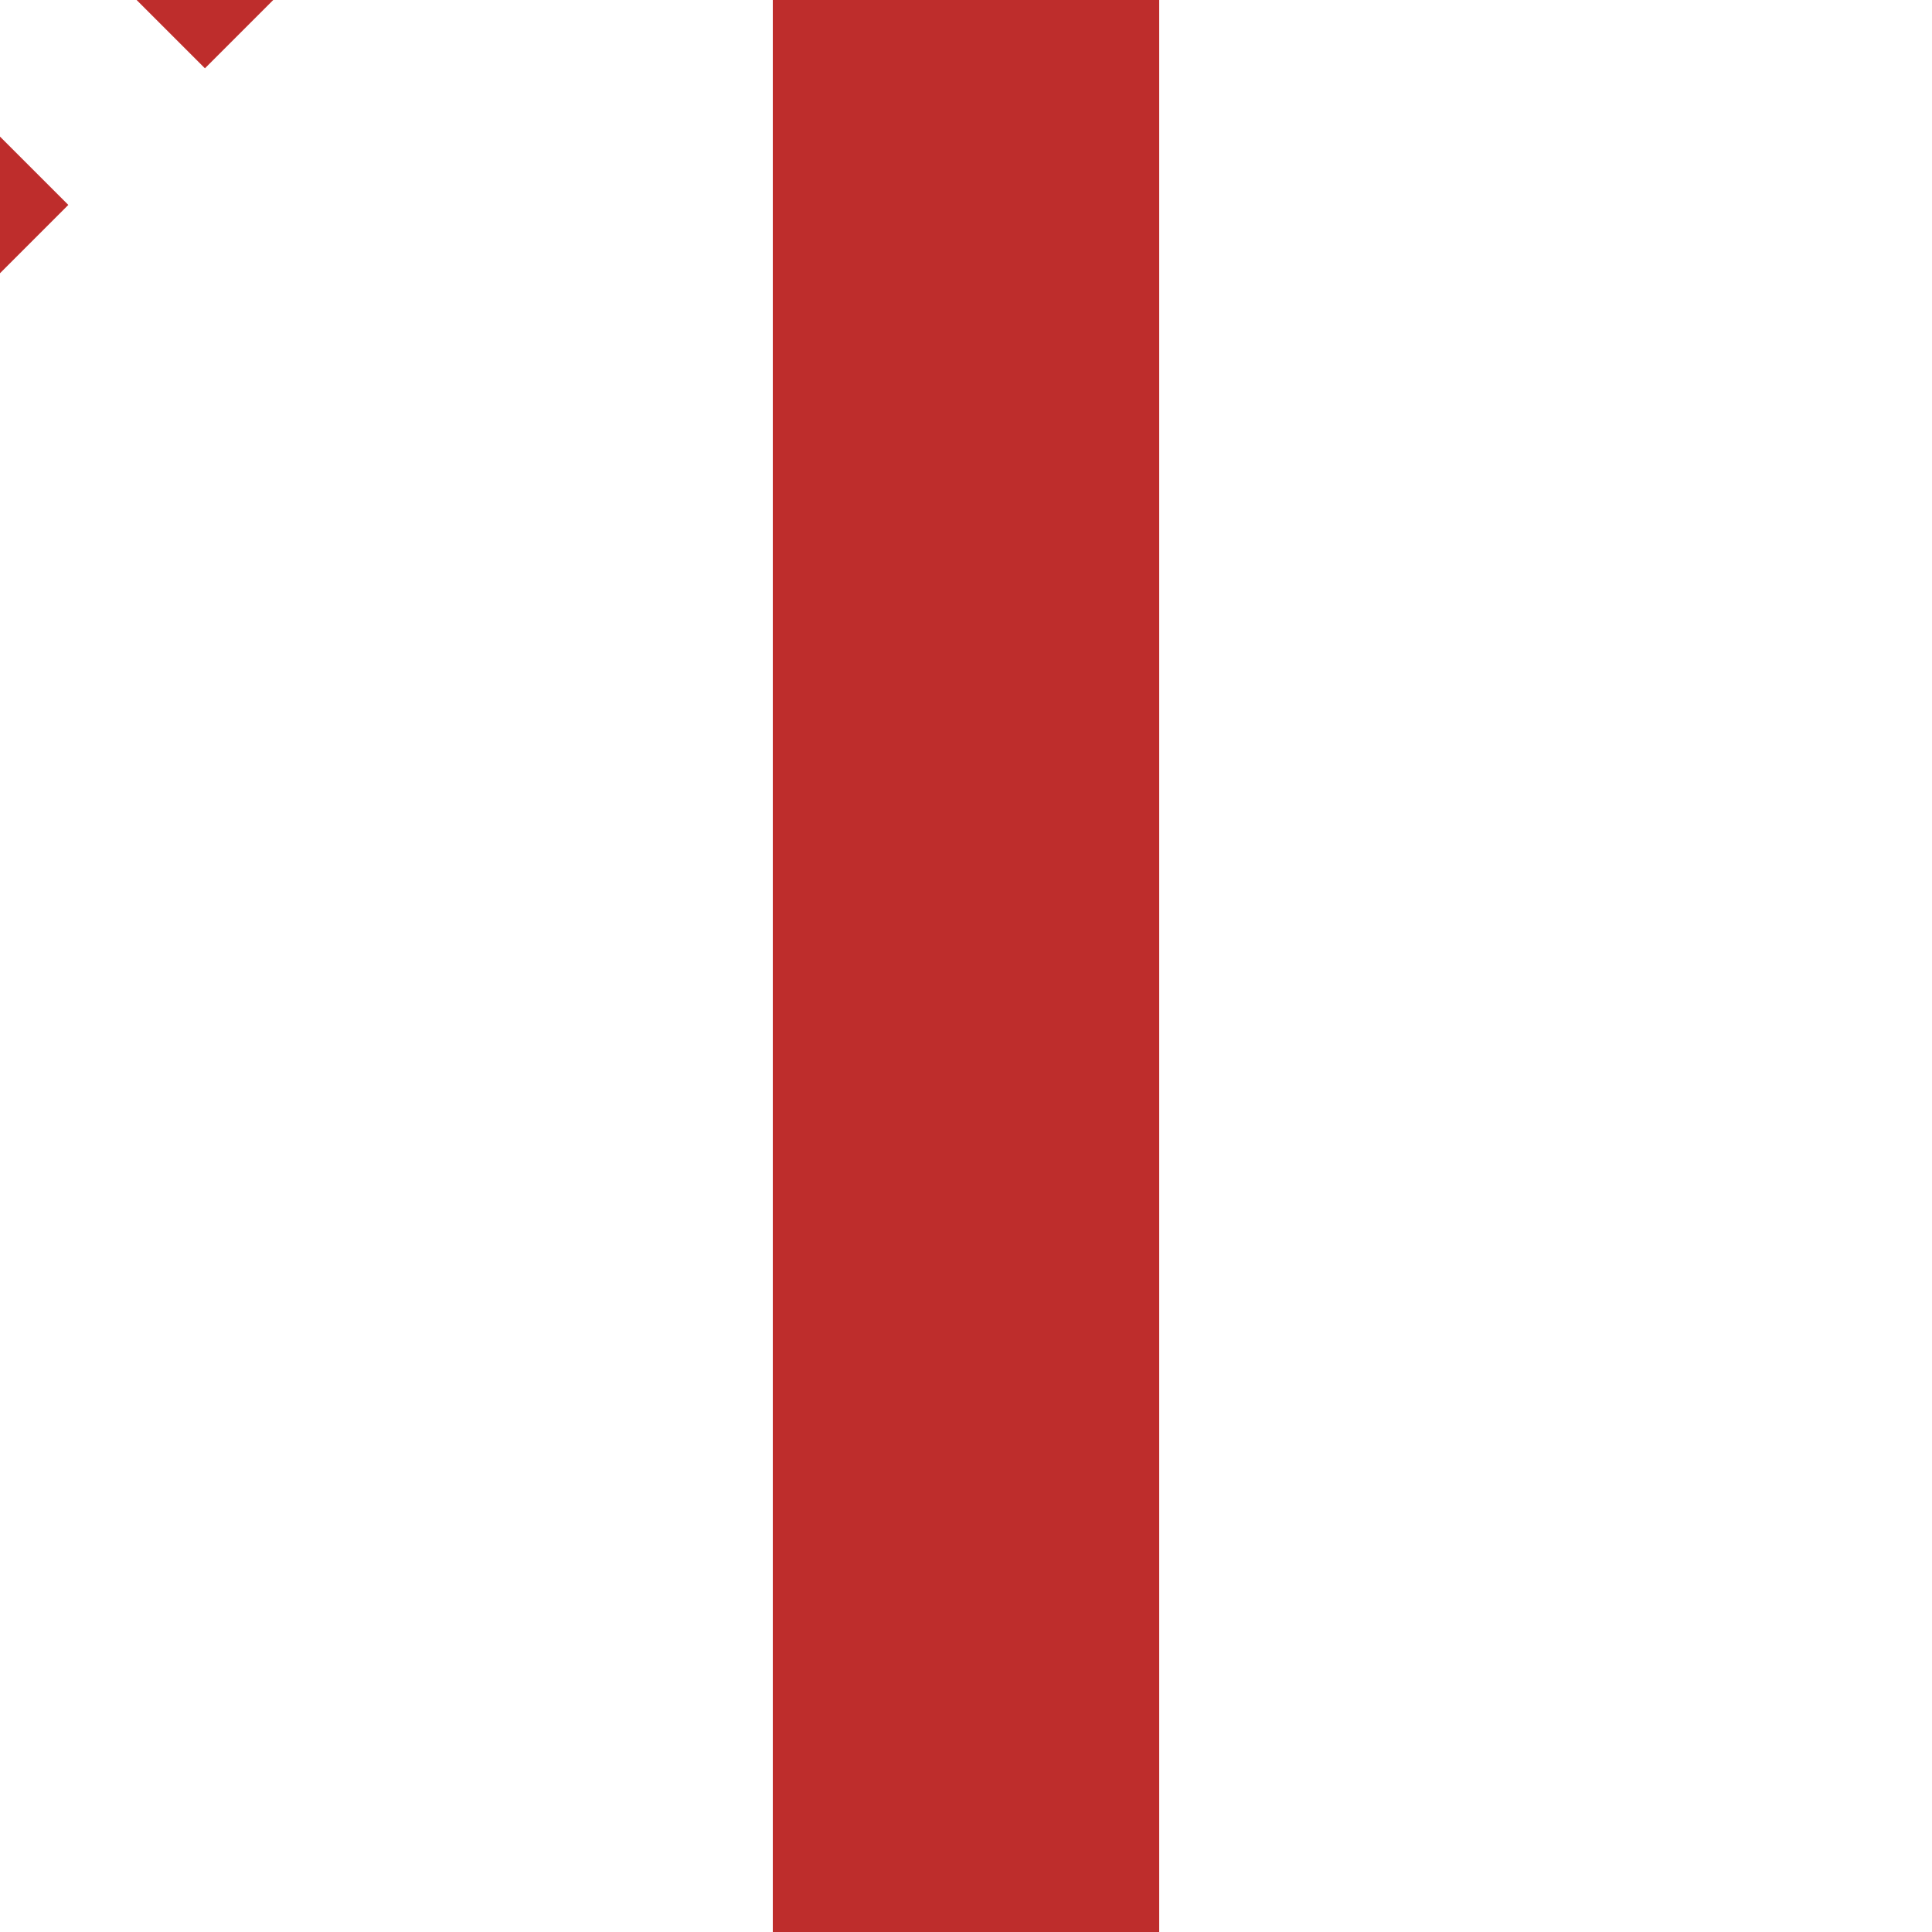 <?xml version="1.0" encoding="UTF-8"?>
<svg xmlns="http://www.w3.org/2000/svg" width="500" height="500">
 <title>STR+tc4</title>
 <g stroke="#BE2D2C">
  <path d="M 250,0 V 500" stroke-width="100"/>
  <path d="m 74.25,-31.82 -90,90" stroke-width="40" stroke-dasharray="50"/>
 </g>
</svg>